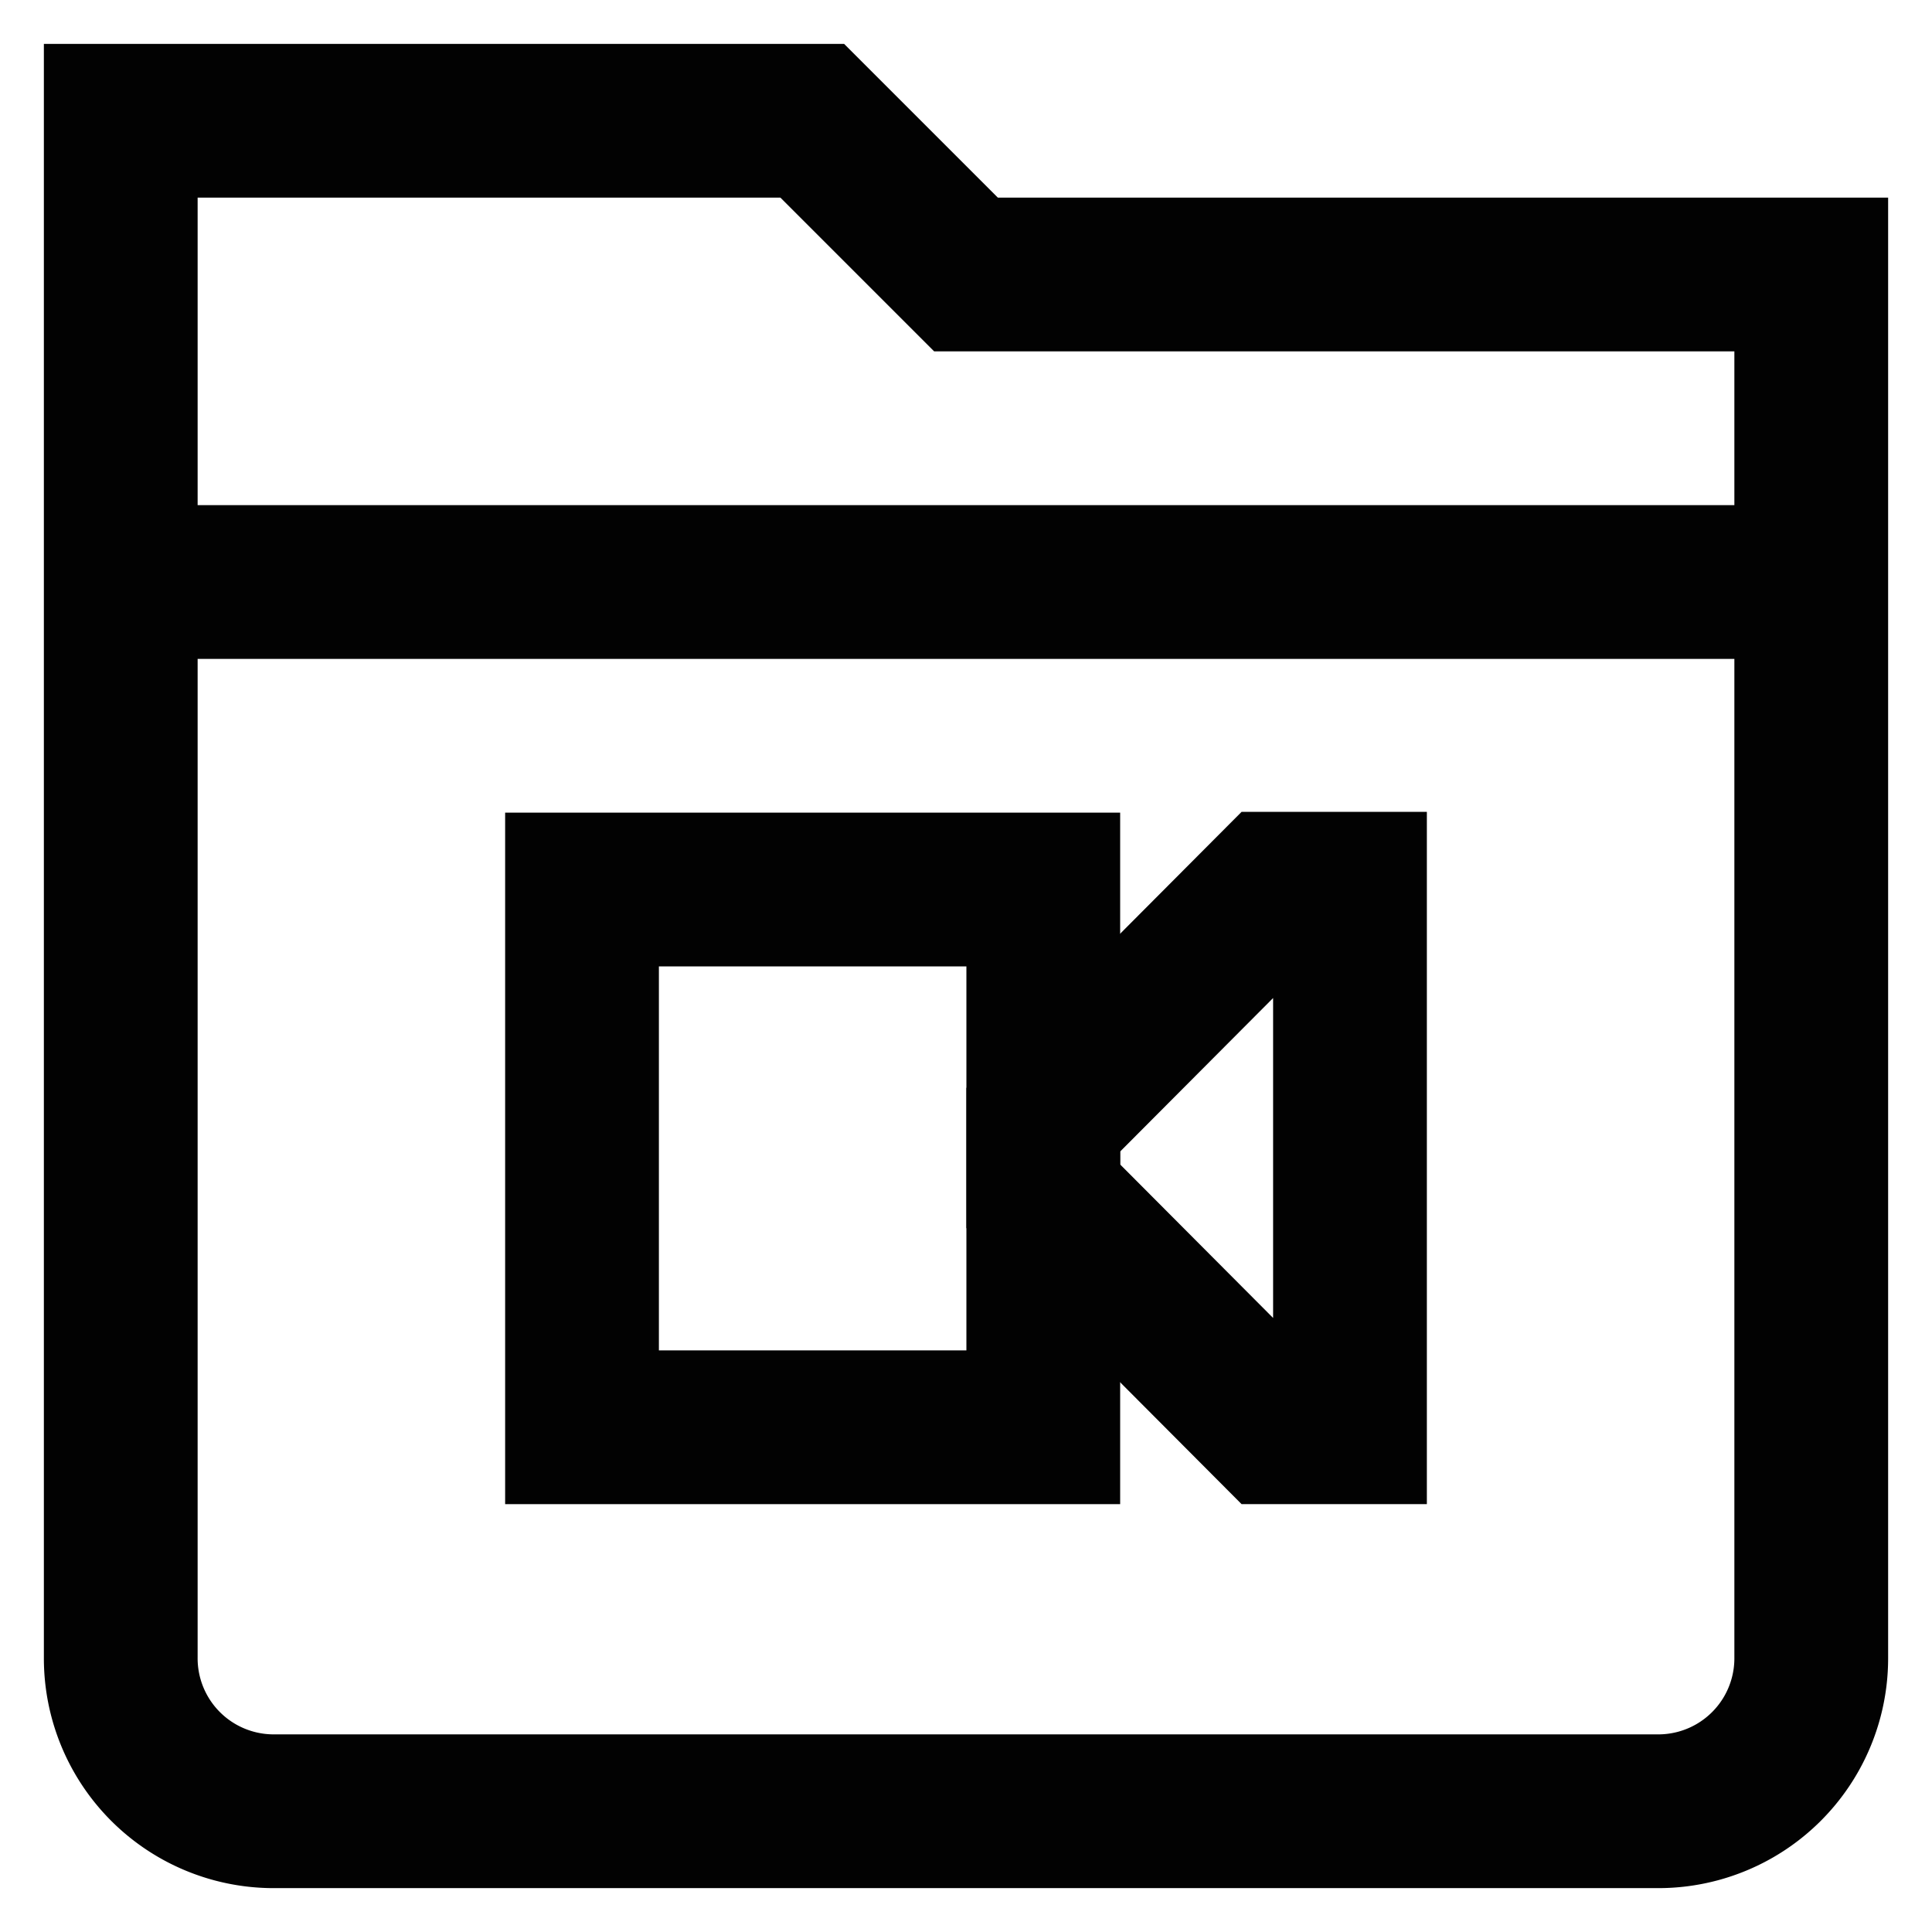 <?xml version="1.0" encoding="UTF-8"?> <svg xmlns="http://www.w3.org/2000/svg" id="Layer_1" data-name="Layer 1" viewBox="0 0 24 24"><defs><style>.cls-1{fill:none;stroke:#020202;stroke-miterlimit:10;stroke-width:1.91px;}</style></defs><path class="cls-1" d="M12,3.41,10.09,1.5H1.5V20.59A1.9,1.9,0,0,0,3.41,22.5H20.59a1.9,1.9,0,0,0,1.91-1.91V3.41Z"></path><line class="cls-1" x1="1.5" y1="7.23" x2="22.5" y2="7.23"></line><rect class="cls-1" x="7.23" y="11.05" width="5.73" height="6.68"></rect><polygon class="cls-1" points="12.96 14.86 15.82 17.73 16.77 17.73 16.77 11.04 15.82 11.04 12.96 13.91 12.96 14.86"></polygon></svg> 